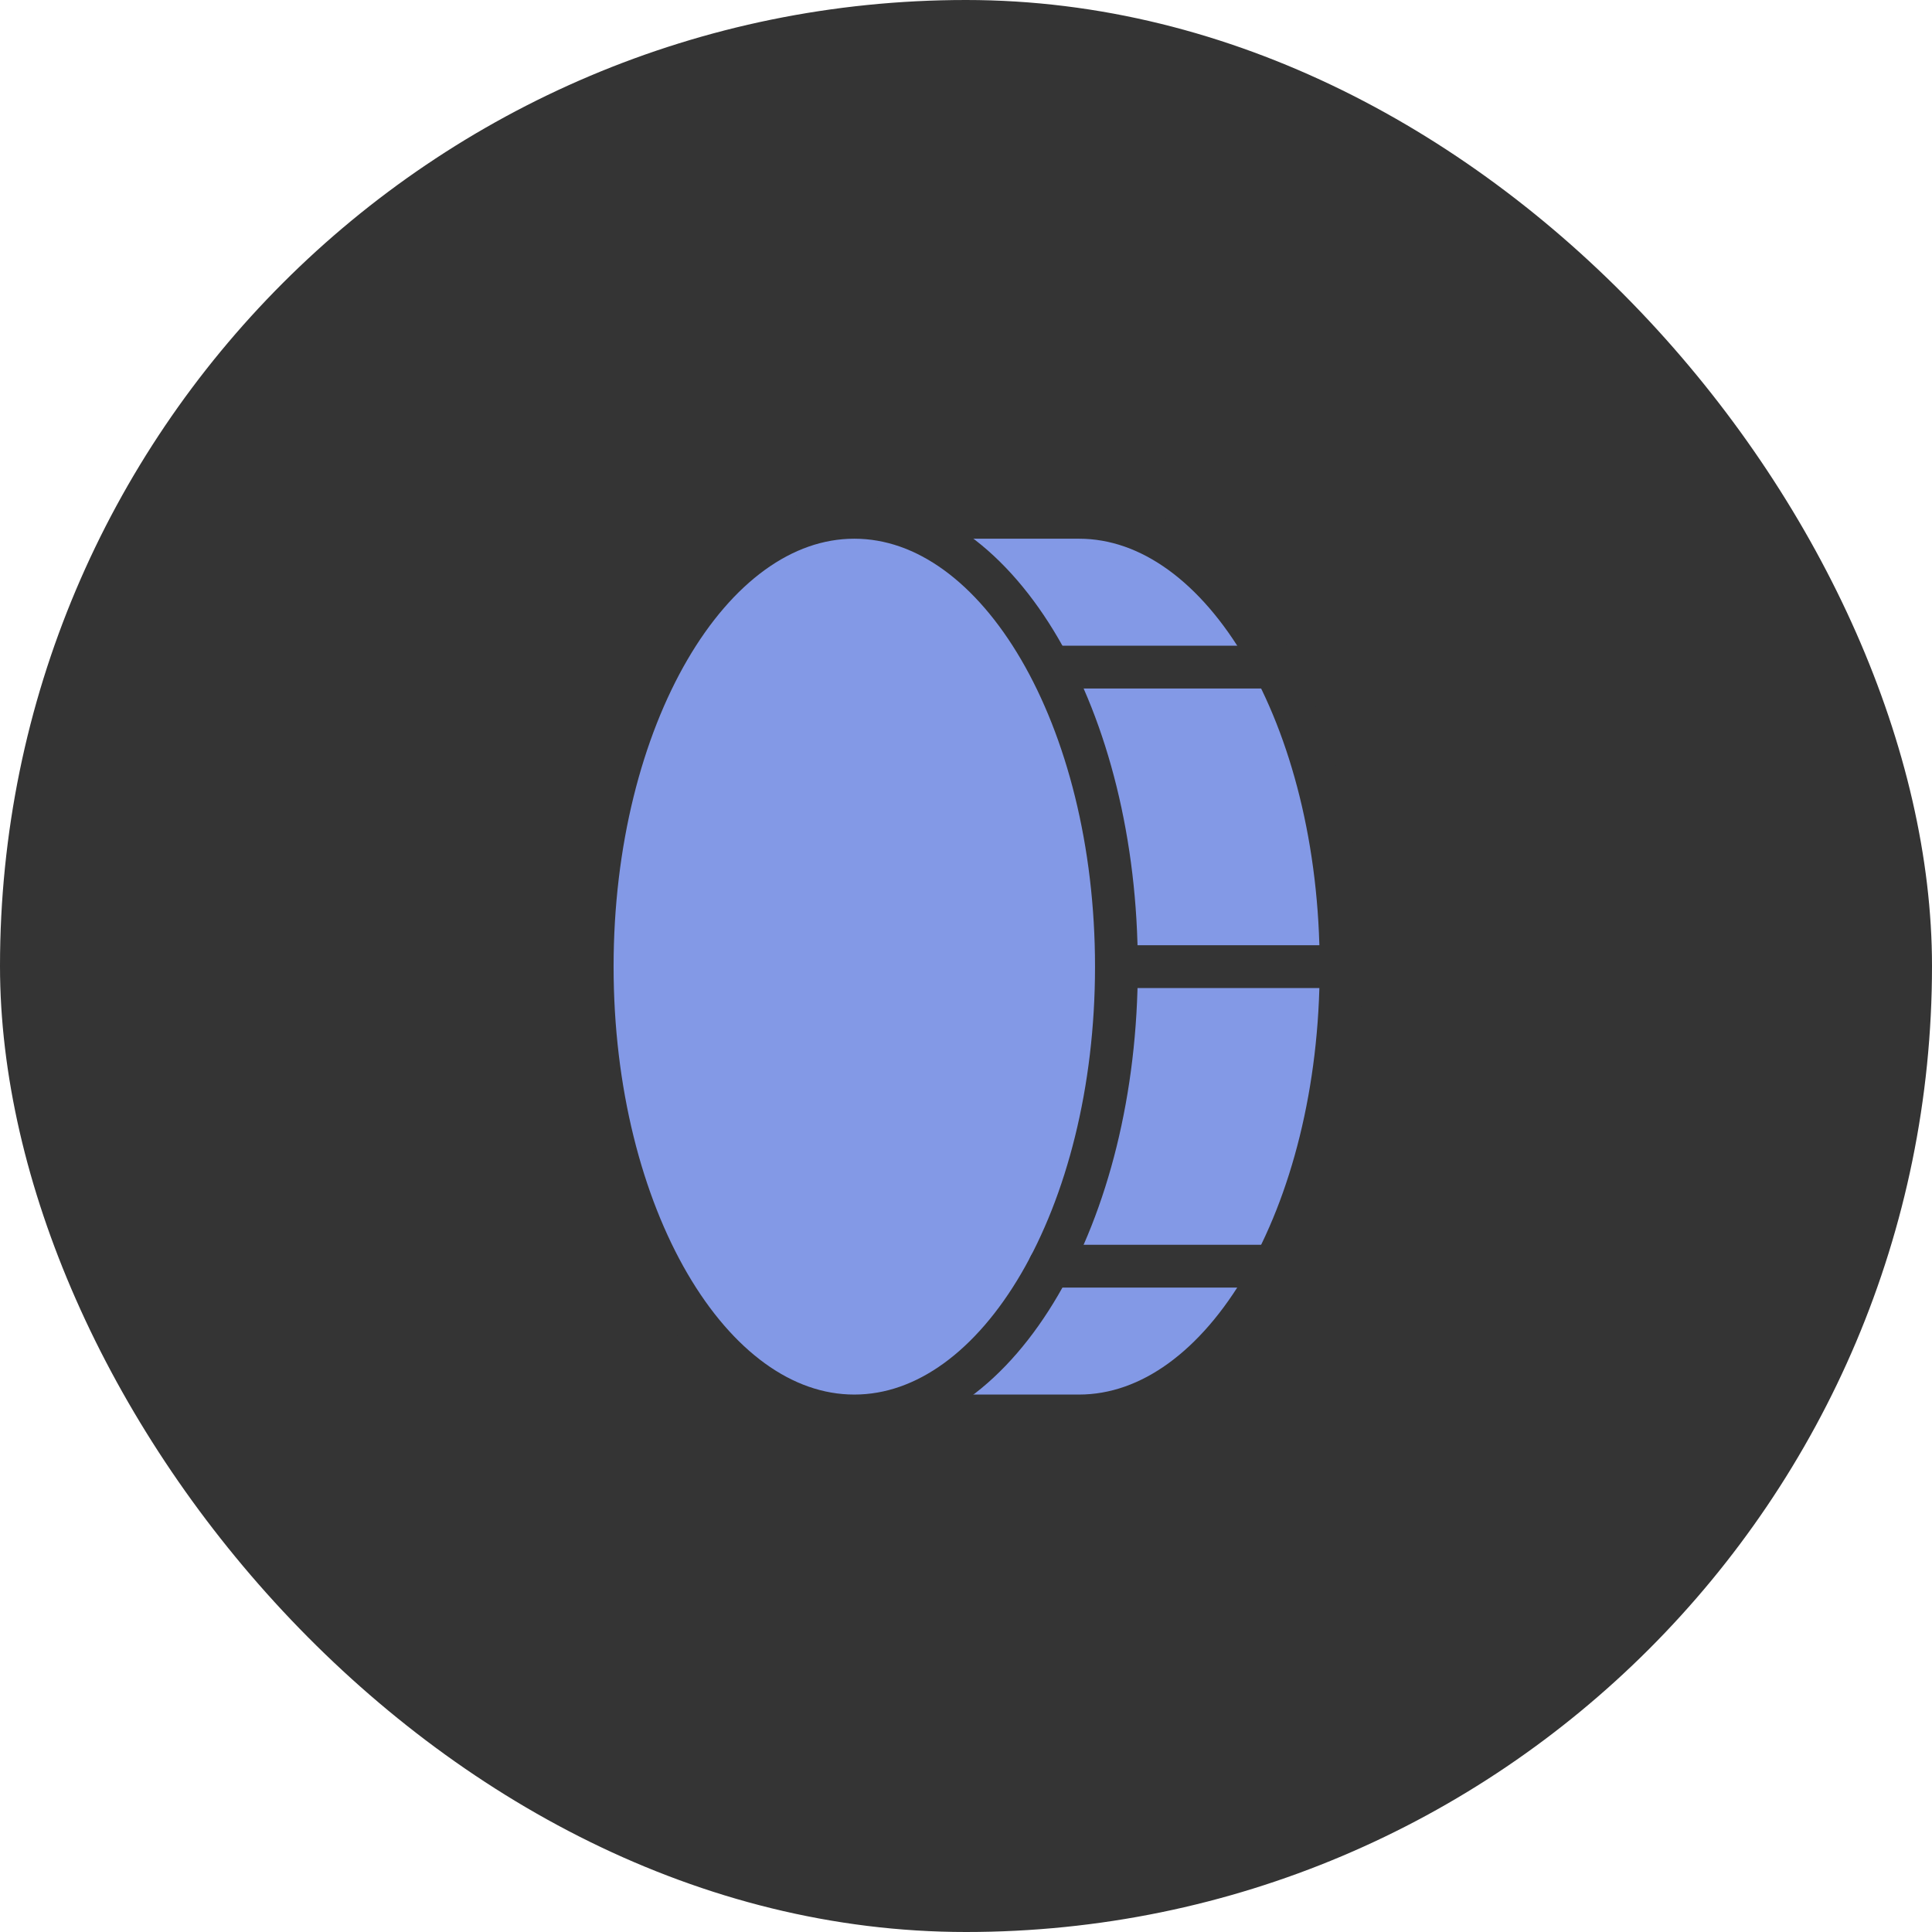 <svg width="96" height="96" viewBox="0 0 96 96" fill="none" xmlns="http://www.w3.org/2000/svg">
<rect width="96" height="96" rx="48" fill="#343434"/>
<g clip-path="url(#clip0_824_799)">
<path d="M42.45 25.705H53.613C60.806 25.705 66.637 35.706 66.637 48.032C66.637 60.358 60.806 70.358 53.613 70.358H42.45" fill="#8399E6"/>
<path d="M42.45 25.705H53.613C60.806 25.705 66.637 35.706 66.637 48.032C66.637 60.358 60.806 70.358 53.613 70.358H42.45" stroke="#343434" stroke-width="2.126" stroke-linecap="round" stroke-linejoin="round"/>
<path d="M52.157 33.148H63.32" stroke="#343434" stroke-width="2.126" stroke-linecap="round" stroke-linejoin="round"/>
<path d="M55.474 48.032H66.637" stroke="#343434" stroke-width="2.126" stroke-linecap="round" stroke-linejoin="round"/>
<path d="M42.45 70.358C49.643 70.358 55.474 60.362 55.474 48.032C55.474 35.701 49.643 25.705 42.45 25.705C35.257 25.705 29.426 35.701 29.426 48.032C29.426 60.362 35.257 70.358 42.45 70.358Z" fill="#8399E6" stroke="#343434" stroke-width="2.126" stroke-linecap="round" stroke-linejoin="round"/>
<path d="M52.157 62.916H63.32" stroke="#343434" stroke-width="2.126" stroke-linecap="round" stroke-linejoin="round"/>
</g>
<defs>
<clipPath id="clip0_824_799">
<rect width="59.537" height="59.537" fill="white" transform="translate(18.263 18.263)"/>
</clipPath>
</defs>
</svg>
